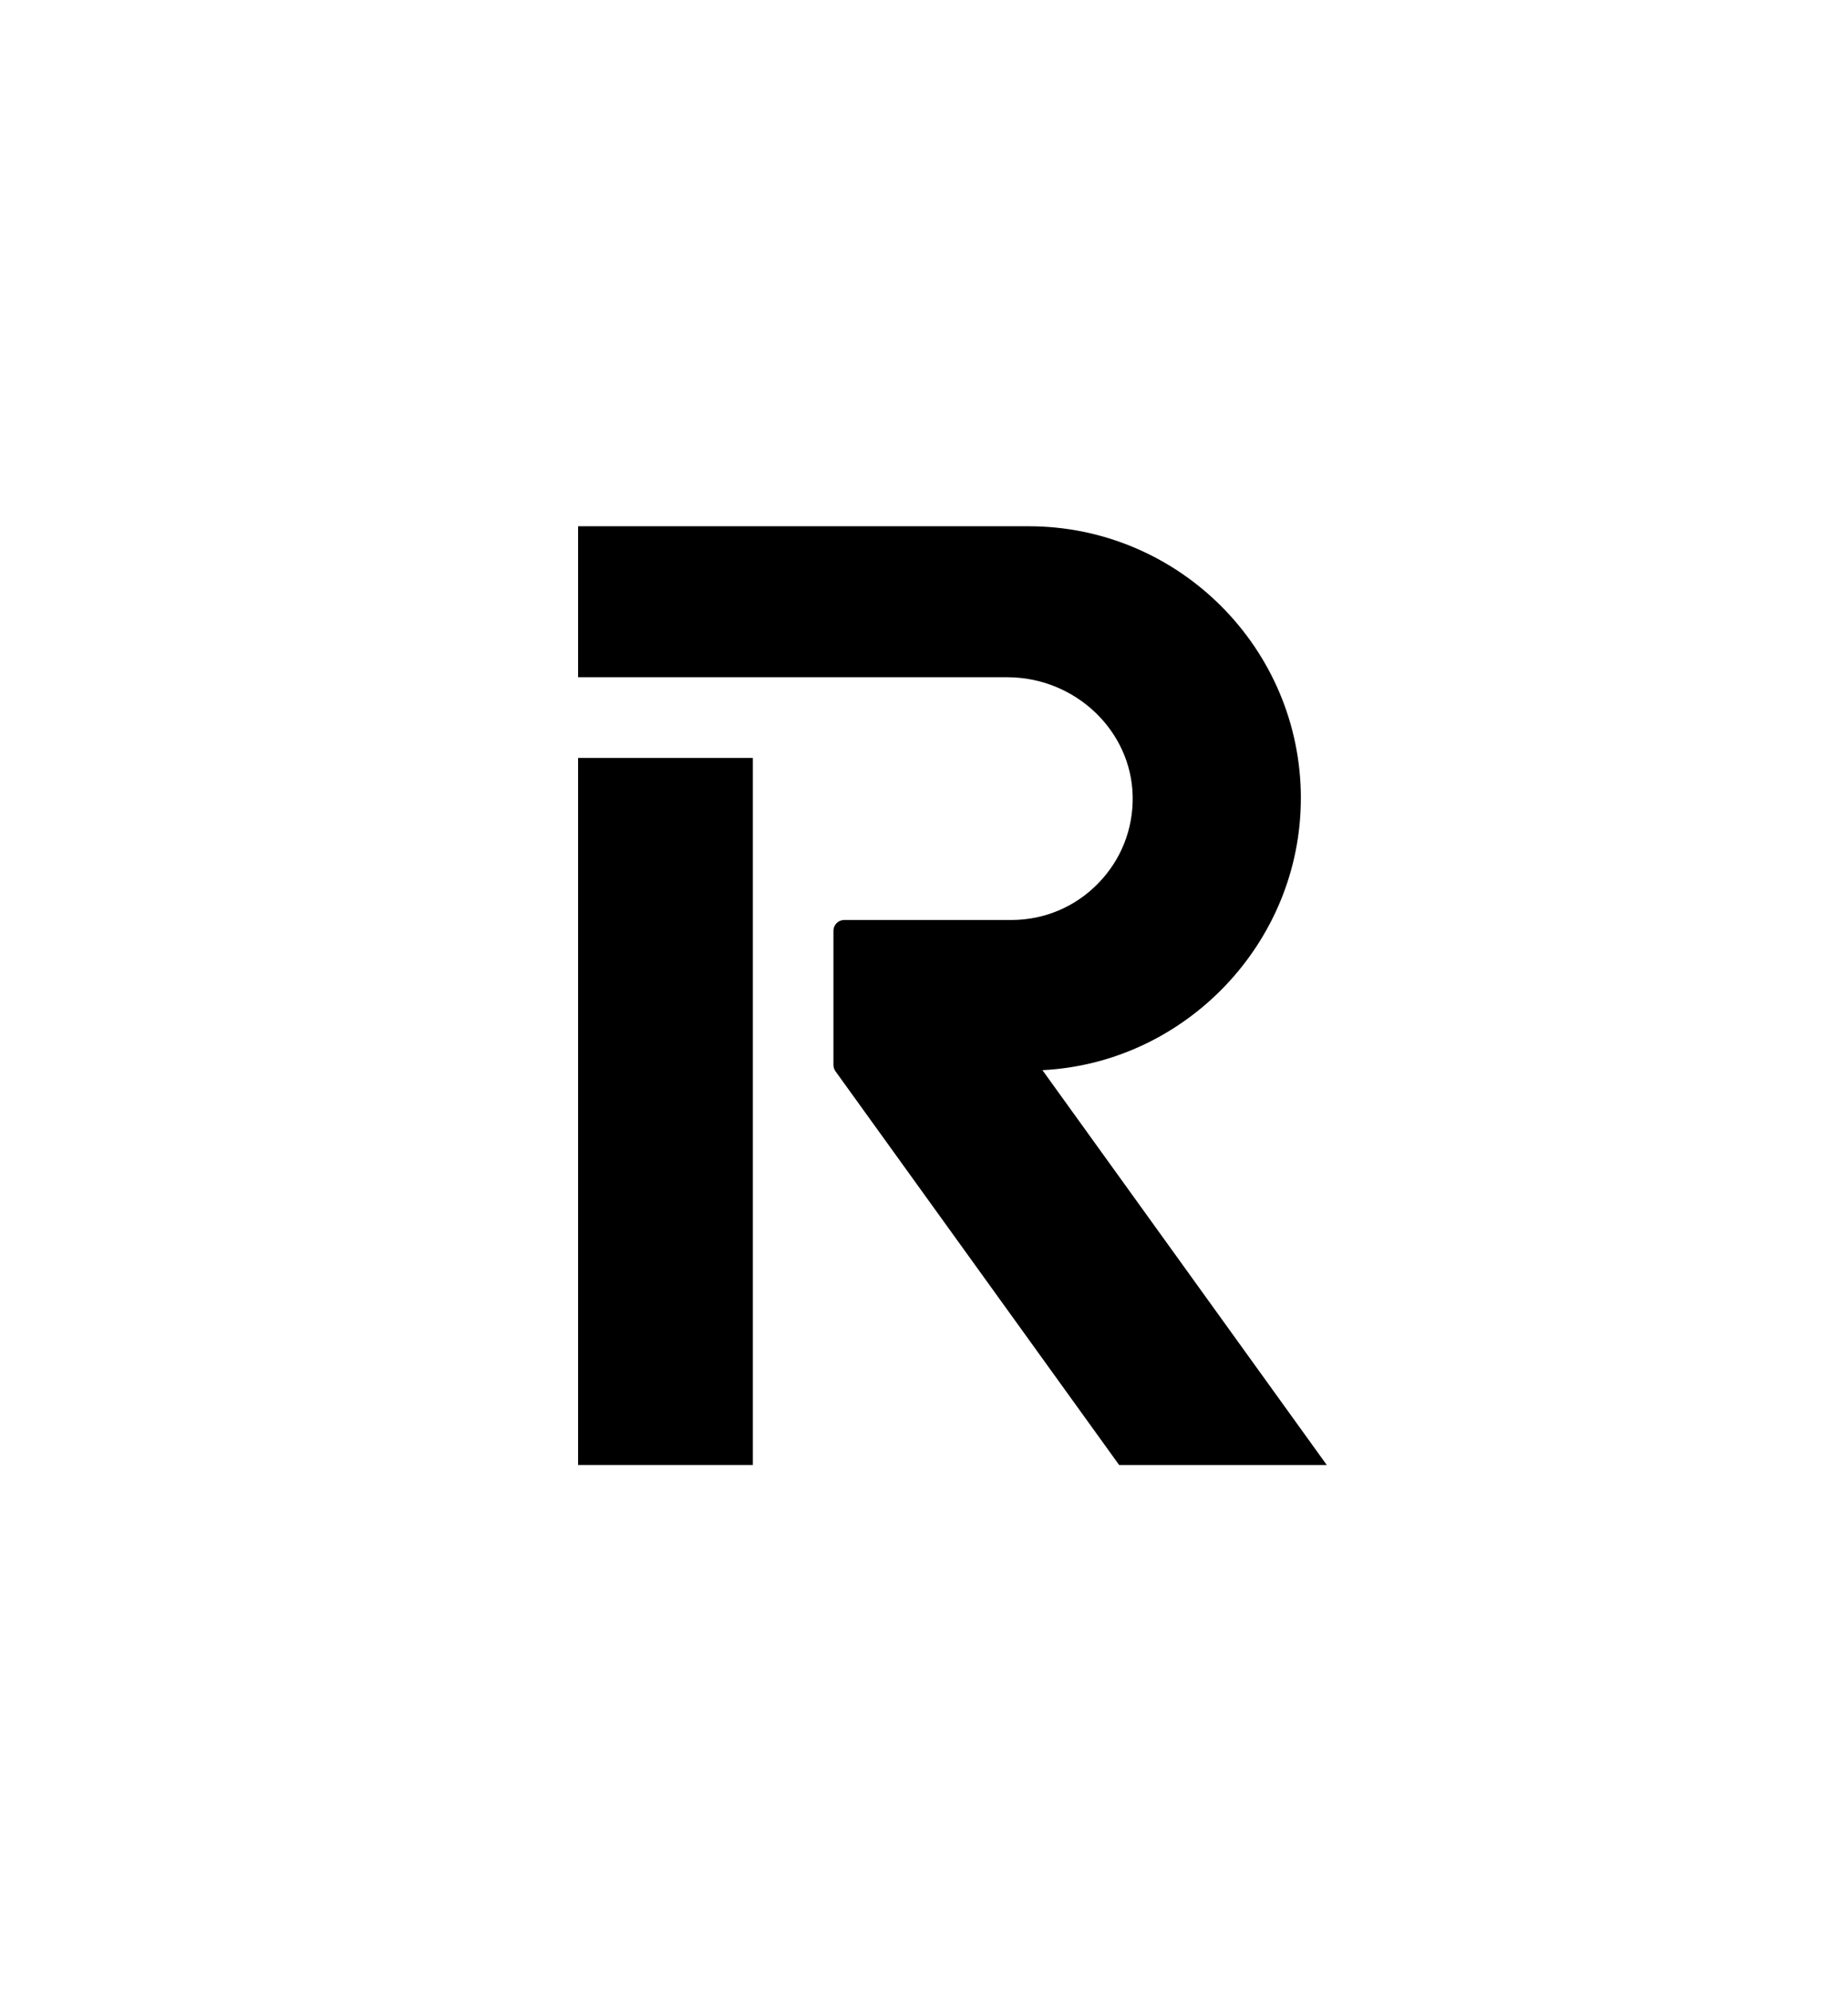 <?xml version="1.0" encoding="UTF-8"?><svg id="Layer_1" xmlns="http://www.w3.org/2000/svg" viewBox="0 0 65 70"><rect x="20.333" y="26.644" width="6.147" height="24.856"/><path d="M45.756,28.065c0-5.274-4.295-9.565-9.574-9.565h-15.849v5.308h15.095c2.389,0,4.368,1.877,4.412,4.184.022,1.155-.412,2.245-1.221,3.07-.809.825-1.891,1.279-3.045,1.279h-5.88c-.209,0-.379.17-.379.378v4.718c0,.08.025.157.071.222l9.977,13.841h7.303l-10-13.879c5.036-.253,9.089-4.484,9.089-9.556Z"/></svg>